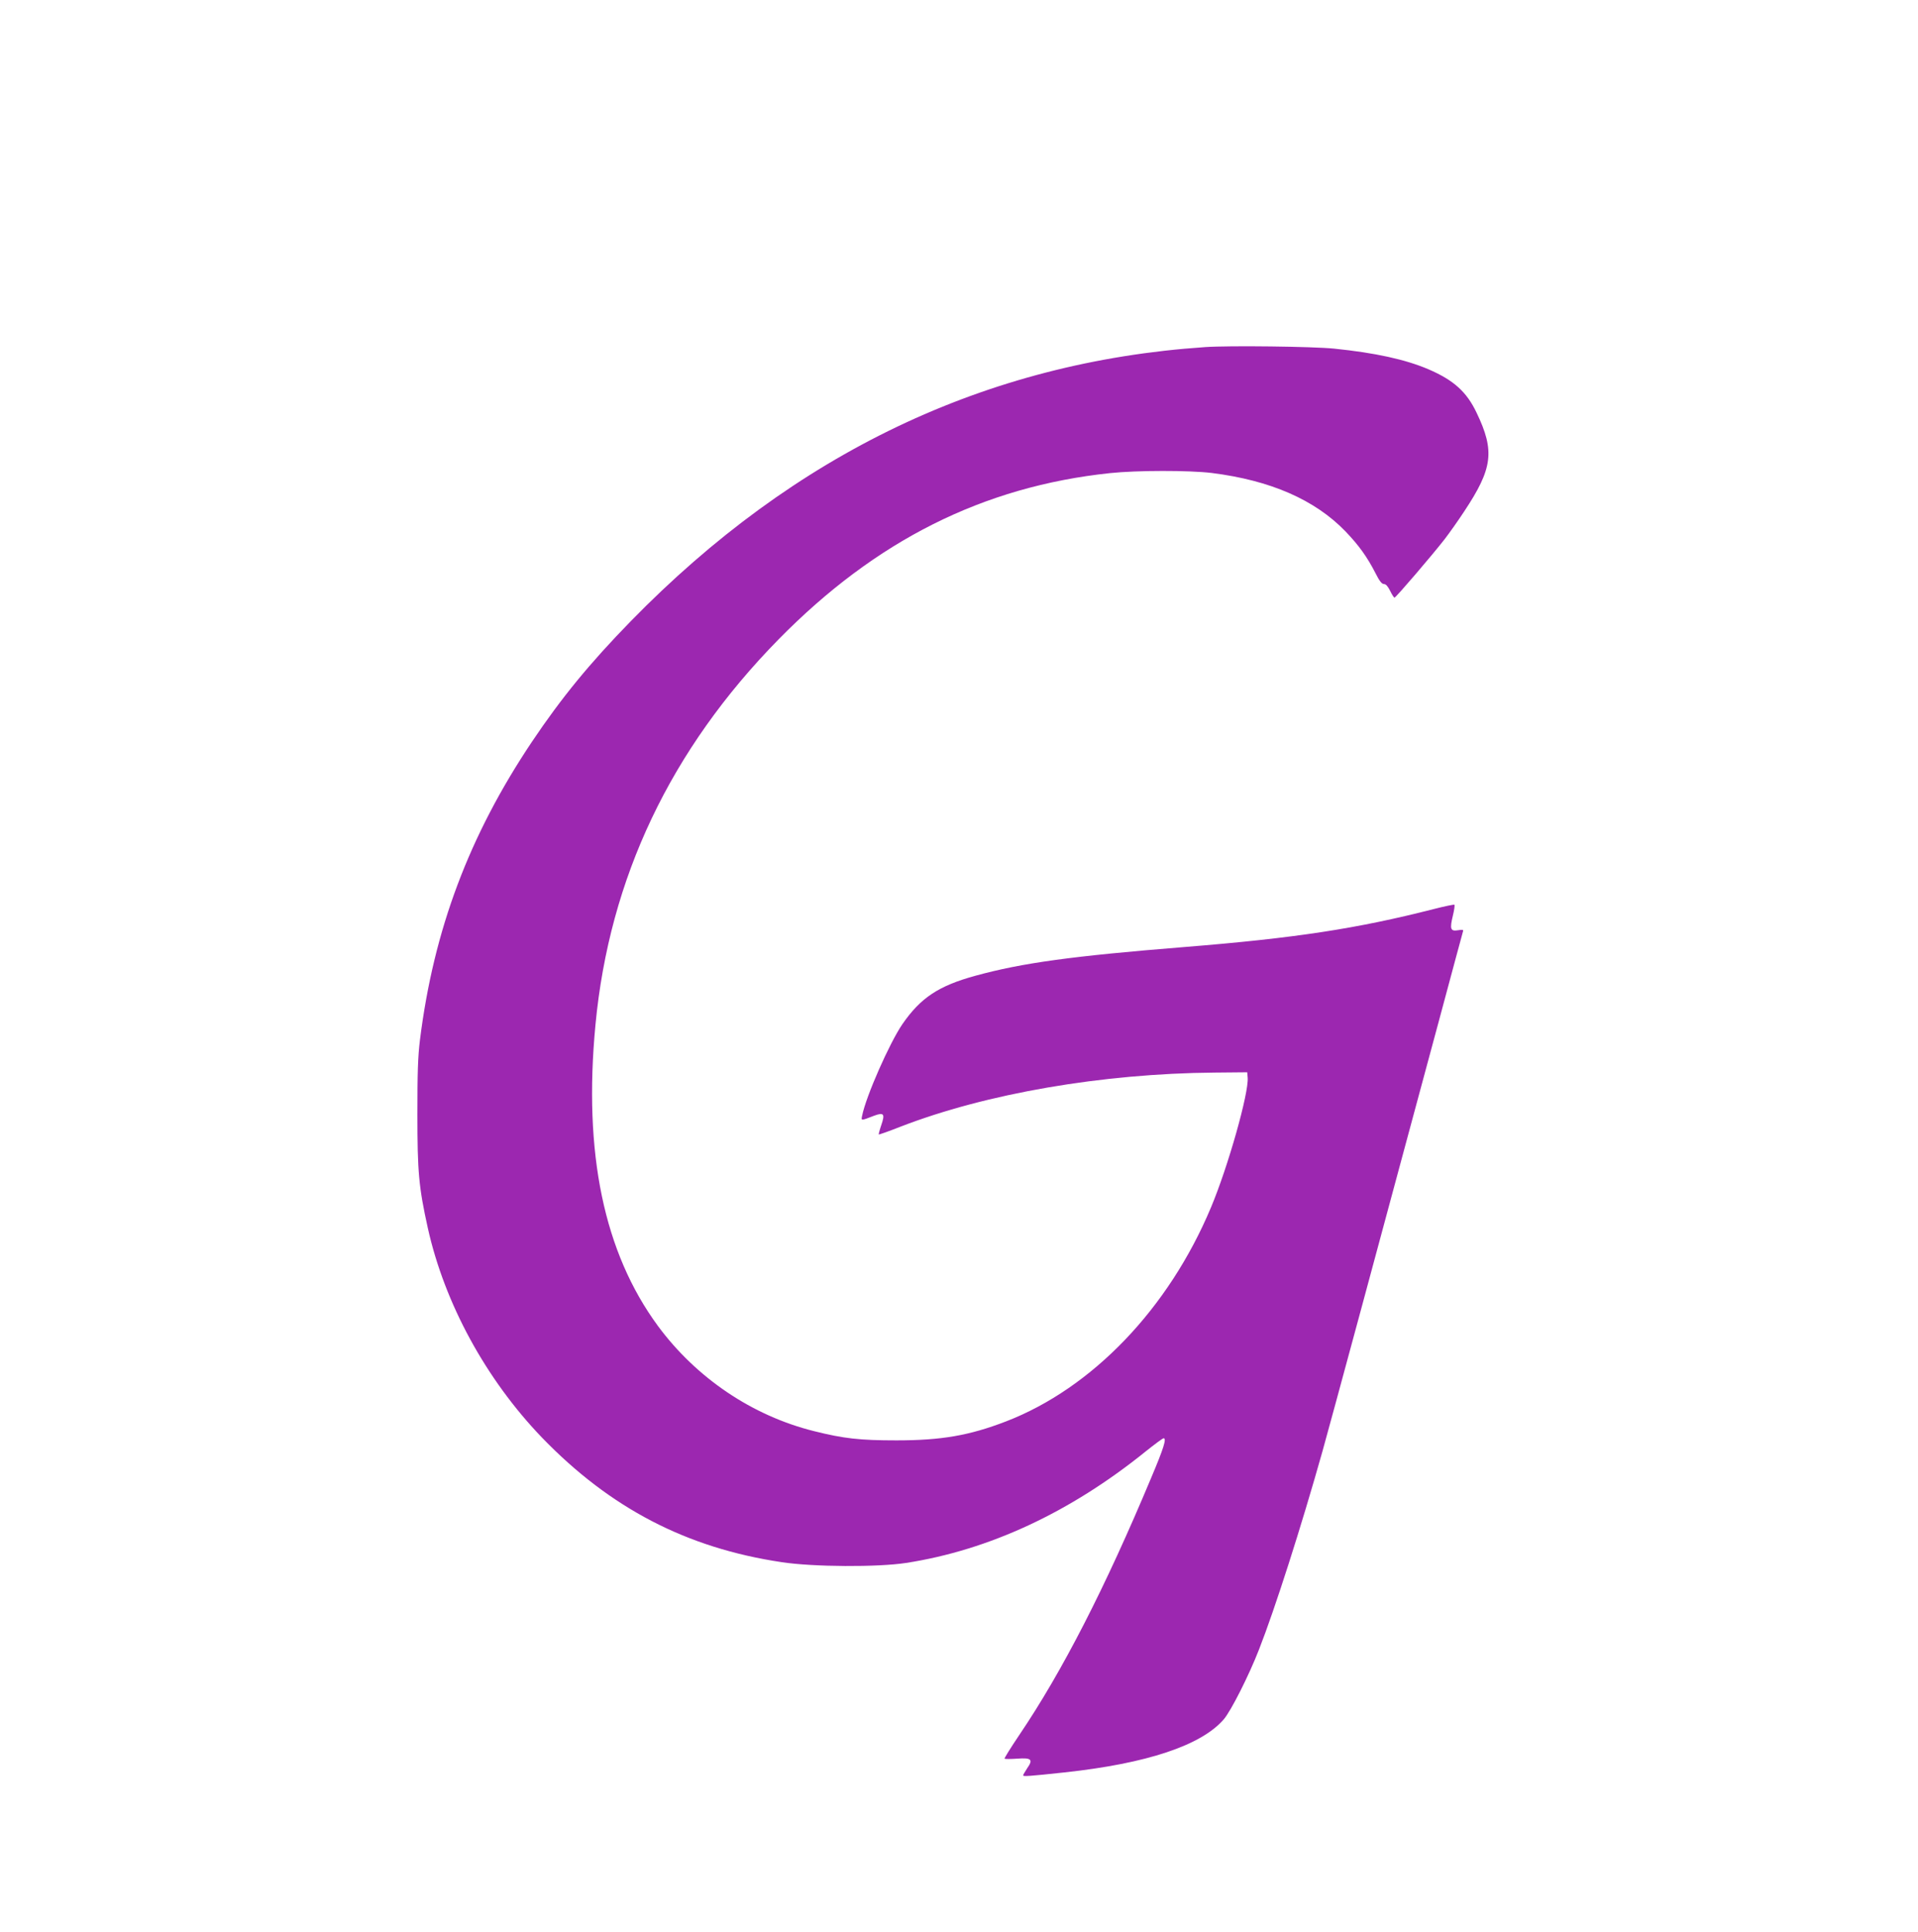 <?xml version="1.0" standalone="no"?>
<!DOCTYPE svg PUBLIC "-//W3C//DTD SVG 20010904//EN"
 "http://www.w3.org/TR/2001/REC-SVG-20010904/DTD/svg10.dtd">
<svg version="1.0" xmlns="http://www.w3.org/2000/svg"
 width="1271pt" height="1280pt" viewBox="0 0 1271 1280"
 preserveAspectRatio="xMidYMid meet">
<g transform="translate(0,1280) scale(0.1,-0.1)"
fill="#9c27b0" stroke="none">
<path d="M7985 10500 c-1451 -98 -2717 -702 -3805 -1816 -273 -280 -459 -507
-655 -799 -416 -621 -651 -1246 -742 -1975 -14 -115 -17 -218 -17 -495 0 -379
9 -481 69 -752 111 -499 385 -1002 756 -1388 452 -468 958 -732 1589 -826 209
-32 638 -34 825 -5 549 85 1087 335 1586 738 60 48 114 88 120 88 21 0 0 -67
-82 -261 -306 -731 -589 -1283 -875 -1706 -56 -83 -100 -154 -97 -156 2 -3 40
-3 83 0 96 7 108 -5 66 -65 -14 -21 -26 -42 -26 -46 0 -8 43 -5 275 20 546 59
905 179 1054 351 48 55 168 293 234 463 106 270 280 814 421 1315 59 211 378
1391 771 2850 85 319 158 586 160 594 4 11 -3 12 -34 7 -49 -8 -55 8 -33 98 9
36 13 68 10 71 -2 3 -65 -10 -139 -29 -506 -129 -915 -192 -1649 -251 -747
-60 -1074 -105 -1385 -190 -245 -67 -364 -146 -485 -321 -85 -124 -241 -477
-267 -607 -7 -34 -9 -34 79 0 65 24 74 13 48 -62 -11 -32 -18 -60 -17 -62 2
-2 67 21 143 51 568 220 1338 353 2084 359 l215 2 3 -36 c8 -101 -130 -590
-243 -859 -281 -671 -788 -1199 -1360 -1419 -242 -93 -427 -125 -725 -125
-242 0 -349 12 -545 61 -410 102 -780 352 -1035 697 -358 487 -495 1144 -414
1996 92 971 498 1825 1213 2553 644 656 1356 1013 2196 1102 180 19 526 19
675 1 389 -49 683 -177 886 -387 89 -93 143 -168 199 -277 26 -52 42 -72 56
-72 13 0 26 -15 41 -45 12 -25 25 -45 29 -45 9 0 251 283 332 387 33 43 91
125 129 183 190 286 205 401 83 655 -66 139 -152 216 -319 288 -152 65 -352
109 -626 137 -141 14 -693 21 -855 10z"/>
</g>
</svg>
